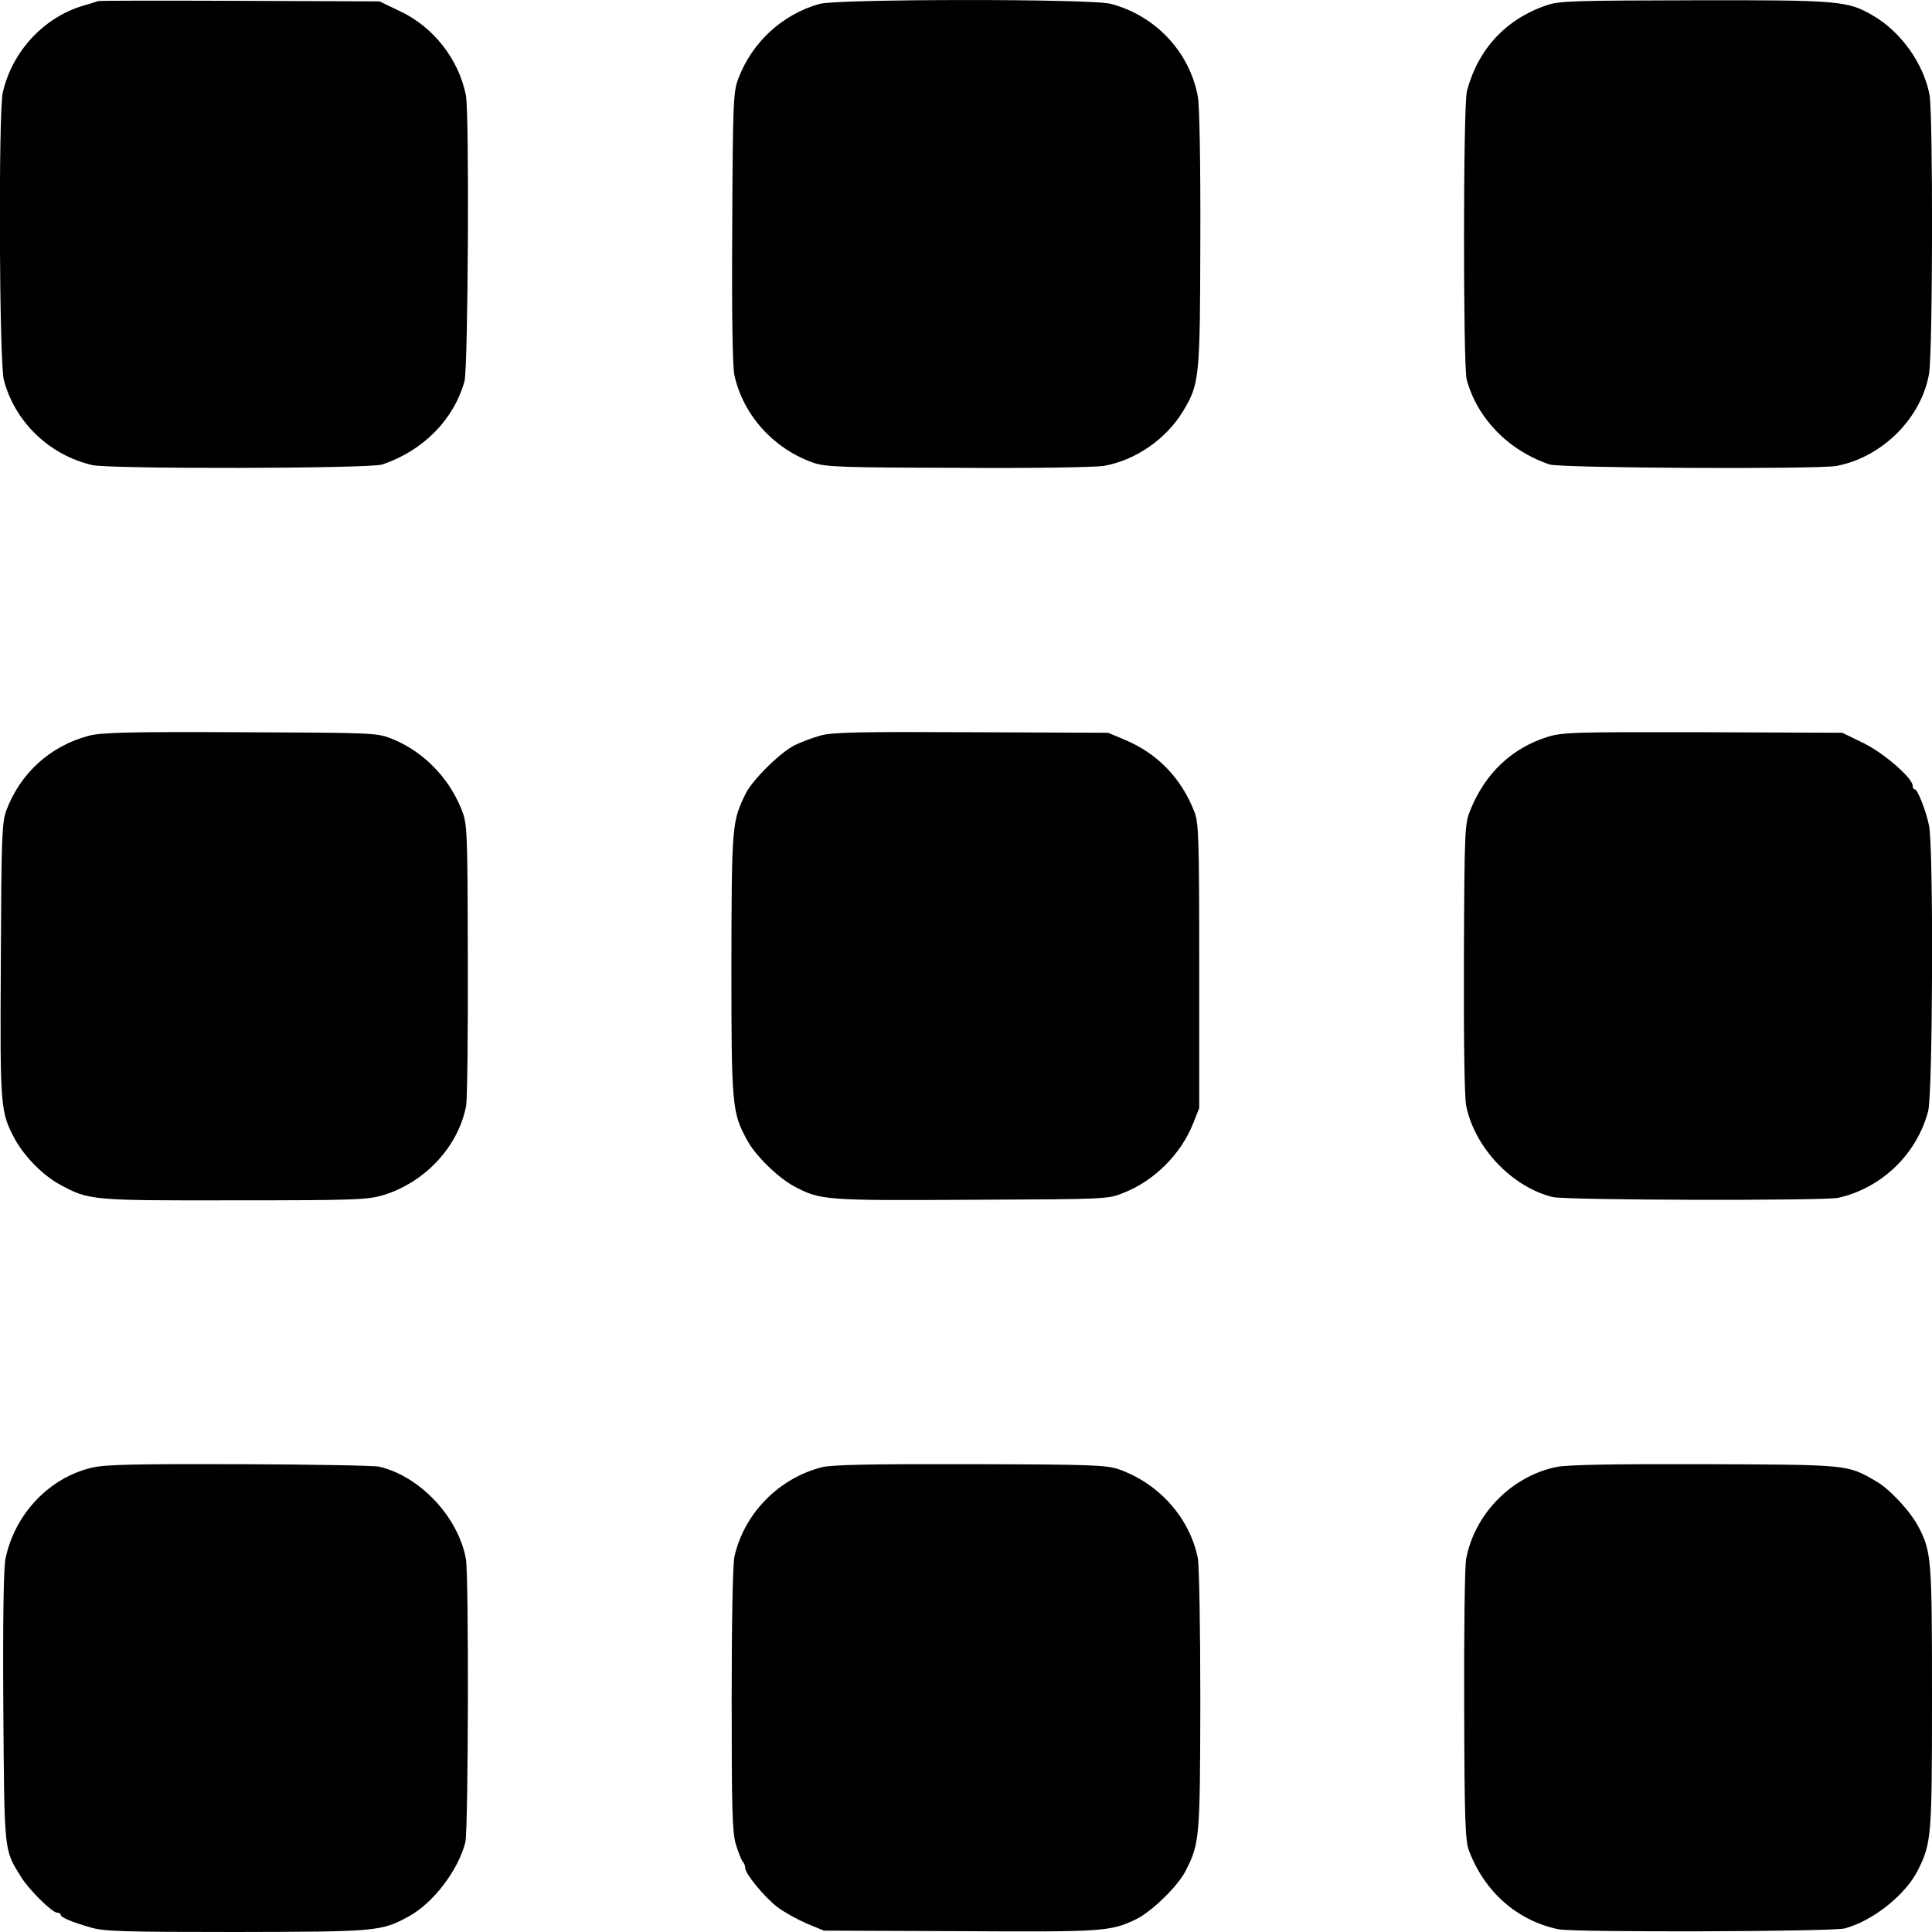 <?xml version="1.0" standalone="no"?>
<!DOCTYPE svg PUBLIC "-//W3C//DTD SVG 20010904//EN"
 "http://www.w3.org/TR/2001/REC-SVG-20010904/DTD/svg10.dtd">
<svg version="1.0" xmlns="http://www.w3.org/2000/svg"
 width="700pt" height="700pt" viewBox="0 0 700 700"
 preserveAspectRatio="xMidYMid meet">
<g transform="translate(0,700) scale(0.1,-0.1)"
fill="#000000" stroke="none">
<path d="M355 6996 c-5 -2 -30 -10 -55 -17 -143 -43 -257 -167 -290 -315 -16
-72 -13 -977 4 -1041 40 -152 165 -272 320 -308 65 -15 1006 -13 1051 2 148
50 259 162 298 302 13 49 18 971 5 1036 -26 130 -117 247 -238 304 l-75 36
-505 2 c-278 1 -509 1 -515 -1z"/>
<path d="M2970 6986 c-136 -38 -245 -139 -295 -271 -18 -46 -20 -87 -22 -540
-2 -307 1 -507 8 -535 32 -144 141 -265 284 -316 45 -16 100 -18 525 -19 273
-2 498 2 530 7 116 21 225 97 287 199 59 99 61 118 62 624 1 276 -3 482 -9
515 -30 162 -153 293 -315 336 -69 19 -989 18 -1055 0z"/>
<path d="M5604 6981 c-148 -50 -249 -159 -289 -311 -14 -52 -14 -994 -1 -1045
38 -141 152 -258 301 -308 40 -13 974 -18 1040 -5 165 32 305 172 334 332 14
75 15 942 2 1013 -22 113 -103 227 -204 286 -92 54 -121 57 -647 56 -432 -1
-491 -2 -536 -18z"/>
<path d="M321 4334 c-139 -37 -247 -135 -298 -270 -16 -45 -18 -91 -20 -544
-3 -537 -2 -549 52 -649 35 -63 102 -131 164 -164 103 -56 114 -57 631 -56
437 0 483 2 539 19 151 46 272 176 300 324 4 24 7 264 6 532 -1 481 -2 490
-24 544 -46 114 -138 207 -248 252 -58 23 -60 23 -553 25 -407 2 -505 -1 -549
-13z"/>
<path d="M2973 4335 c-29 -8 -71 -24 -94 -35 -54 -28 -152 -125 -177 -175 -50
-101 -51 -115 -52 -618 0 -513 2 -538 57 -638 30 -56 110 -134 168 -166 97
-52 110 -53 644 -50 495 2 496 2 554 26 109 43 205 139 249 248 l23 58 0 515
c0 471 -2 519 -18 560 -48 122 -133 209 -250 259 l-62 26 -495 2 c-405 2 -505
0 -547 -12z"/>
<path d="M5607 4330 c-128 -40 -224 -130 -278 -261 -22 -53 -23 -62 -25 -539
-1 -290 2 -505 8 -535 30 -152 165 -295 313 -332 47 -12 983 -14 1035 -3 157
35 285 158 326 314 17 63 20 963 3 1036 -12 57 -42 130 -51 130 -5 0 -8 6 -8
13 0 28 -105 119 -179 155 l-76 37 -505 2 c-461 1 -510 0 -563 -17z"/>
<path d="M336 1683 c-156 -35 -282 -167 -316 -330 -7 -34 -10 -218 -8 -540 4
-532 2 -513 64 -613 27 -45 113 -130 131 -130 7 0 13 -3 13 -8 0 -9 40 -26
110 -46 47 -14 124 -16 525 -16 510 1 526 2 625 56 89 48 180 167 206 269 11
43 13 967 2 1027 -28 152 -166 299 -314 334 -16 4 -243 8 -504 9 -367 1 -488
-1 -534 -12z"/>
<path d="M2978 1684 c-157 -40 -282 -168 -317 -324 -6 -27 -10 -231 -10 -517
0 -397 2 -480 15 -525 9 -29 20 -57 25 -63 5 -5 9 -15 9 -23 0 -21 69 -105
117 -142 24 -18 71 -44 105 -59 l63 -26 495 -2 c519 -3 542 -1 634 42 57 27
154 121 182 177 51 100 52 119 53 618 0 256 -4 487 -9 514 -29 145 -139 270
-285 322 -45 16 -99 18 -540 19 -355 1 -503 -2 -537 -11z"/>
<path d="M5640 1685 c-163 -33 -298 -171 -328 -334 -5 -28 -8 -269 -7 -534 1
-418 4 -488 18 -524 57 -149 175 -252 323 -283 58 -12 990 -9 1038 3 101 27
220 121 265 211 49 99 51 119 51 626 0 501 -2 527 -48 616 -28 56 -106 140
-156 168 -103 60 -99 59 -621 61 -321 1 -498 -2 -535 -10z"/>
</g>
</svg>
